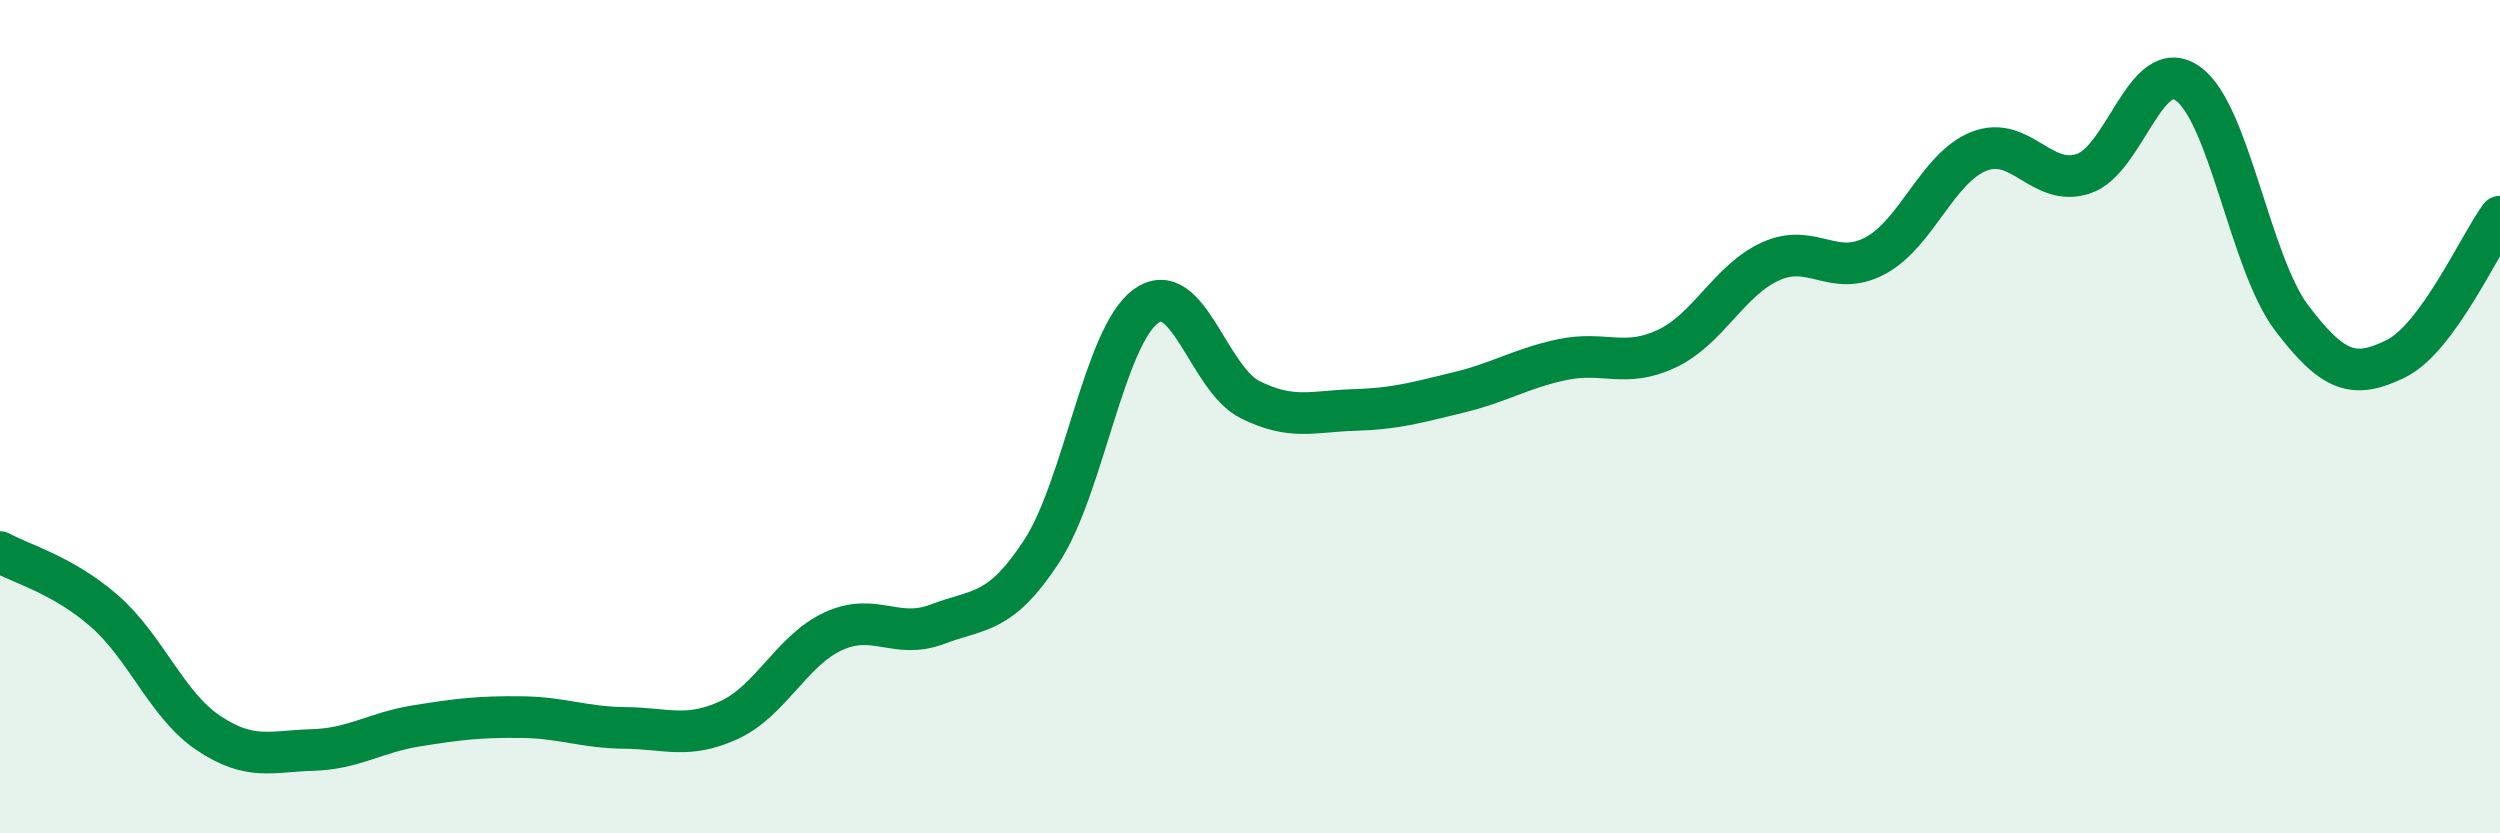 
    <svg width="60" height="20" viewBox="0 0 60 20" xmlns="http://www.w3.org/2000/svg">
      <path
        d="M 0,13.25 C 0.5,13.53 1.5,13.79 2.5,14.66 C 3.5,15.53 4,16.92 5,17.59 C 6,18.26 6.5,18.03 7.5,18 C 8.5,17.97 9,17.58 10,17.42 C 11,17.26 11.5,17.2 12.5,17.21 C 13.5,17.22 14,17.46 15,17.47 C 16,17.48 16.5,17.74 17.5,17.28 C 18.5,16.82 19,15.61 20,15.15 C 21,14.69 21.5,15.36 22.5,14.98 C 23.5,14.6 24,14.76 25,13.23 C 26,11.7 26.5,8.08 27.5,7.35 C 28.5,6.62 29,9.09 30,9.59 C 31,10.09 31.5,9.87 32.5,9.84 C 33.5,9.81 34,9.66 35,9.42 C 36,9.18 36.5,8.84 37.5,8.63 C 38.5,8.42 39,8.84 40,8.37 C 41,7.9 41.5,6.72 42.5,6.27 C 43.5,5.82 44,6.67 45,6.14 C 46,5.61 46.5,4.02 47.5,3.63 C 48.5,3.24 49,4.5 50,4.17 C 51,3.84 51.5,1.31 52.5,2 C 53.5,2.69 54,6.31 55,7.63 C 56,8.95 56.5,9.1 57.5,8.61 C 58.5,8.12 59.5,5.88 60,5.2L60 20L0 20Z"
        fill="#008740"
        opacity="0.1"
        stroke-linecap="round"
        stroke-linejoin="round"
      />
      <path
        d="M 0,13.25 C 0.5,13.53 1.5,13.79 2.5,14.66 C 3.5,15.53 4,16.92 5,17.59 C 6,18.26 6.5,18.03 7.5,18 C 8.5,17.97 9,17.58 10,17.42 C 11,17.26 11.5,17.2 12.5,17.21 C 13.5,17.22 14,17.46 15,17.47 C 16,17.48 16.5,17.74 17.5,17.28 C 18.5,16.82 19,15.61 20,15.15 C 21,14.69 21.5,15.36 22.5,14.98 C 23.5,14.6 24,14.76 25,13.23 C 26,11.7 26.5,8.08 27.5,7.35 C 28.5,6.62 29,9.09 30,9.59 C 31,10.09 31.5,9.87 32.5,9.84 C 33.5,9.81 34,9.66 35,9.42 C 36,9.18 36.5,8.84 37.5,8.63 C 38.5,8.42 39,8.84 40,8.37 C 41,7.9 41.5,6.72 42.5,6.27 C 43.5,5.82 44,6.67 45,6.14 C 46,5.61 46.5,4.02 47.5,3.63 C 48.5,3.24 49,4.5 50,4.17 C 51,3.84 51.5,1.31 52.5,2 C 53.5,2.69 54,6.31 55,7.63 C 56,8.95 56.5,9.1 57.5,8.61 C 58.5,8.12 59.5,5.88 60,5.2"
        stroke="#008740"
        stroke-width="1"
        fill="none"
        stroke-linecap="round"
        stroke-linejoin="round"
      />
    </svg>
  